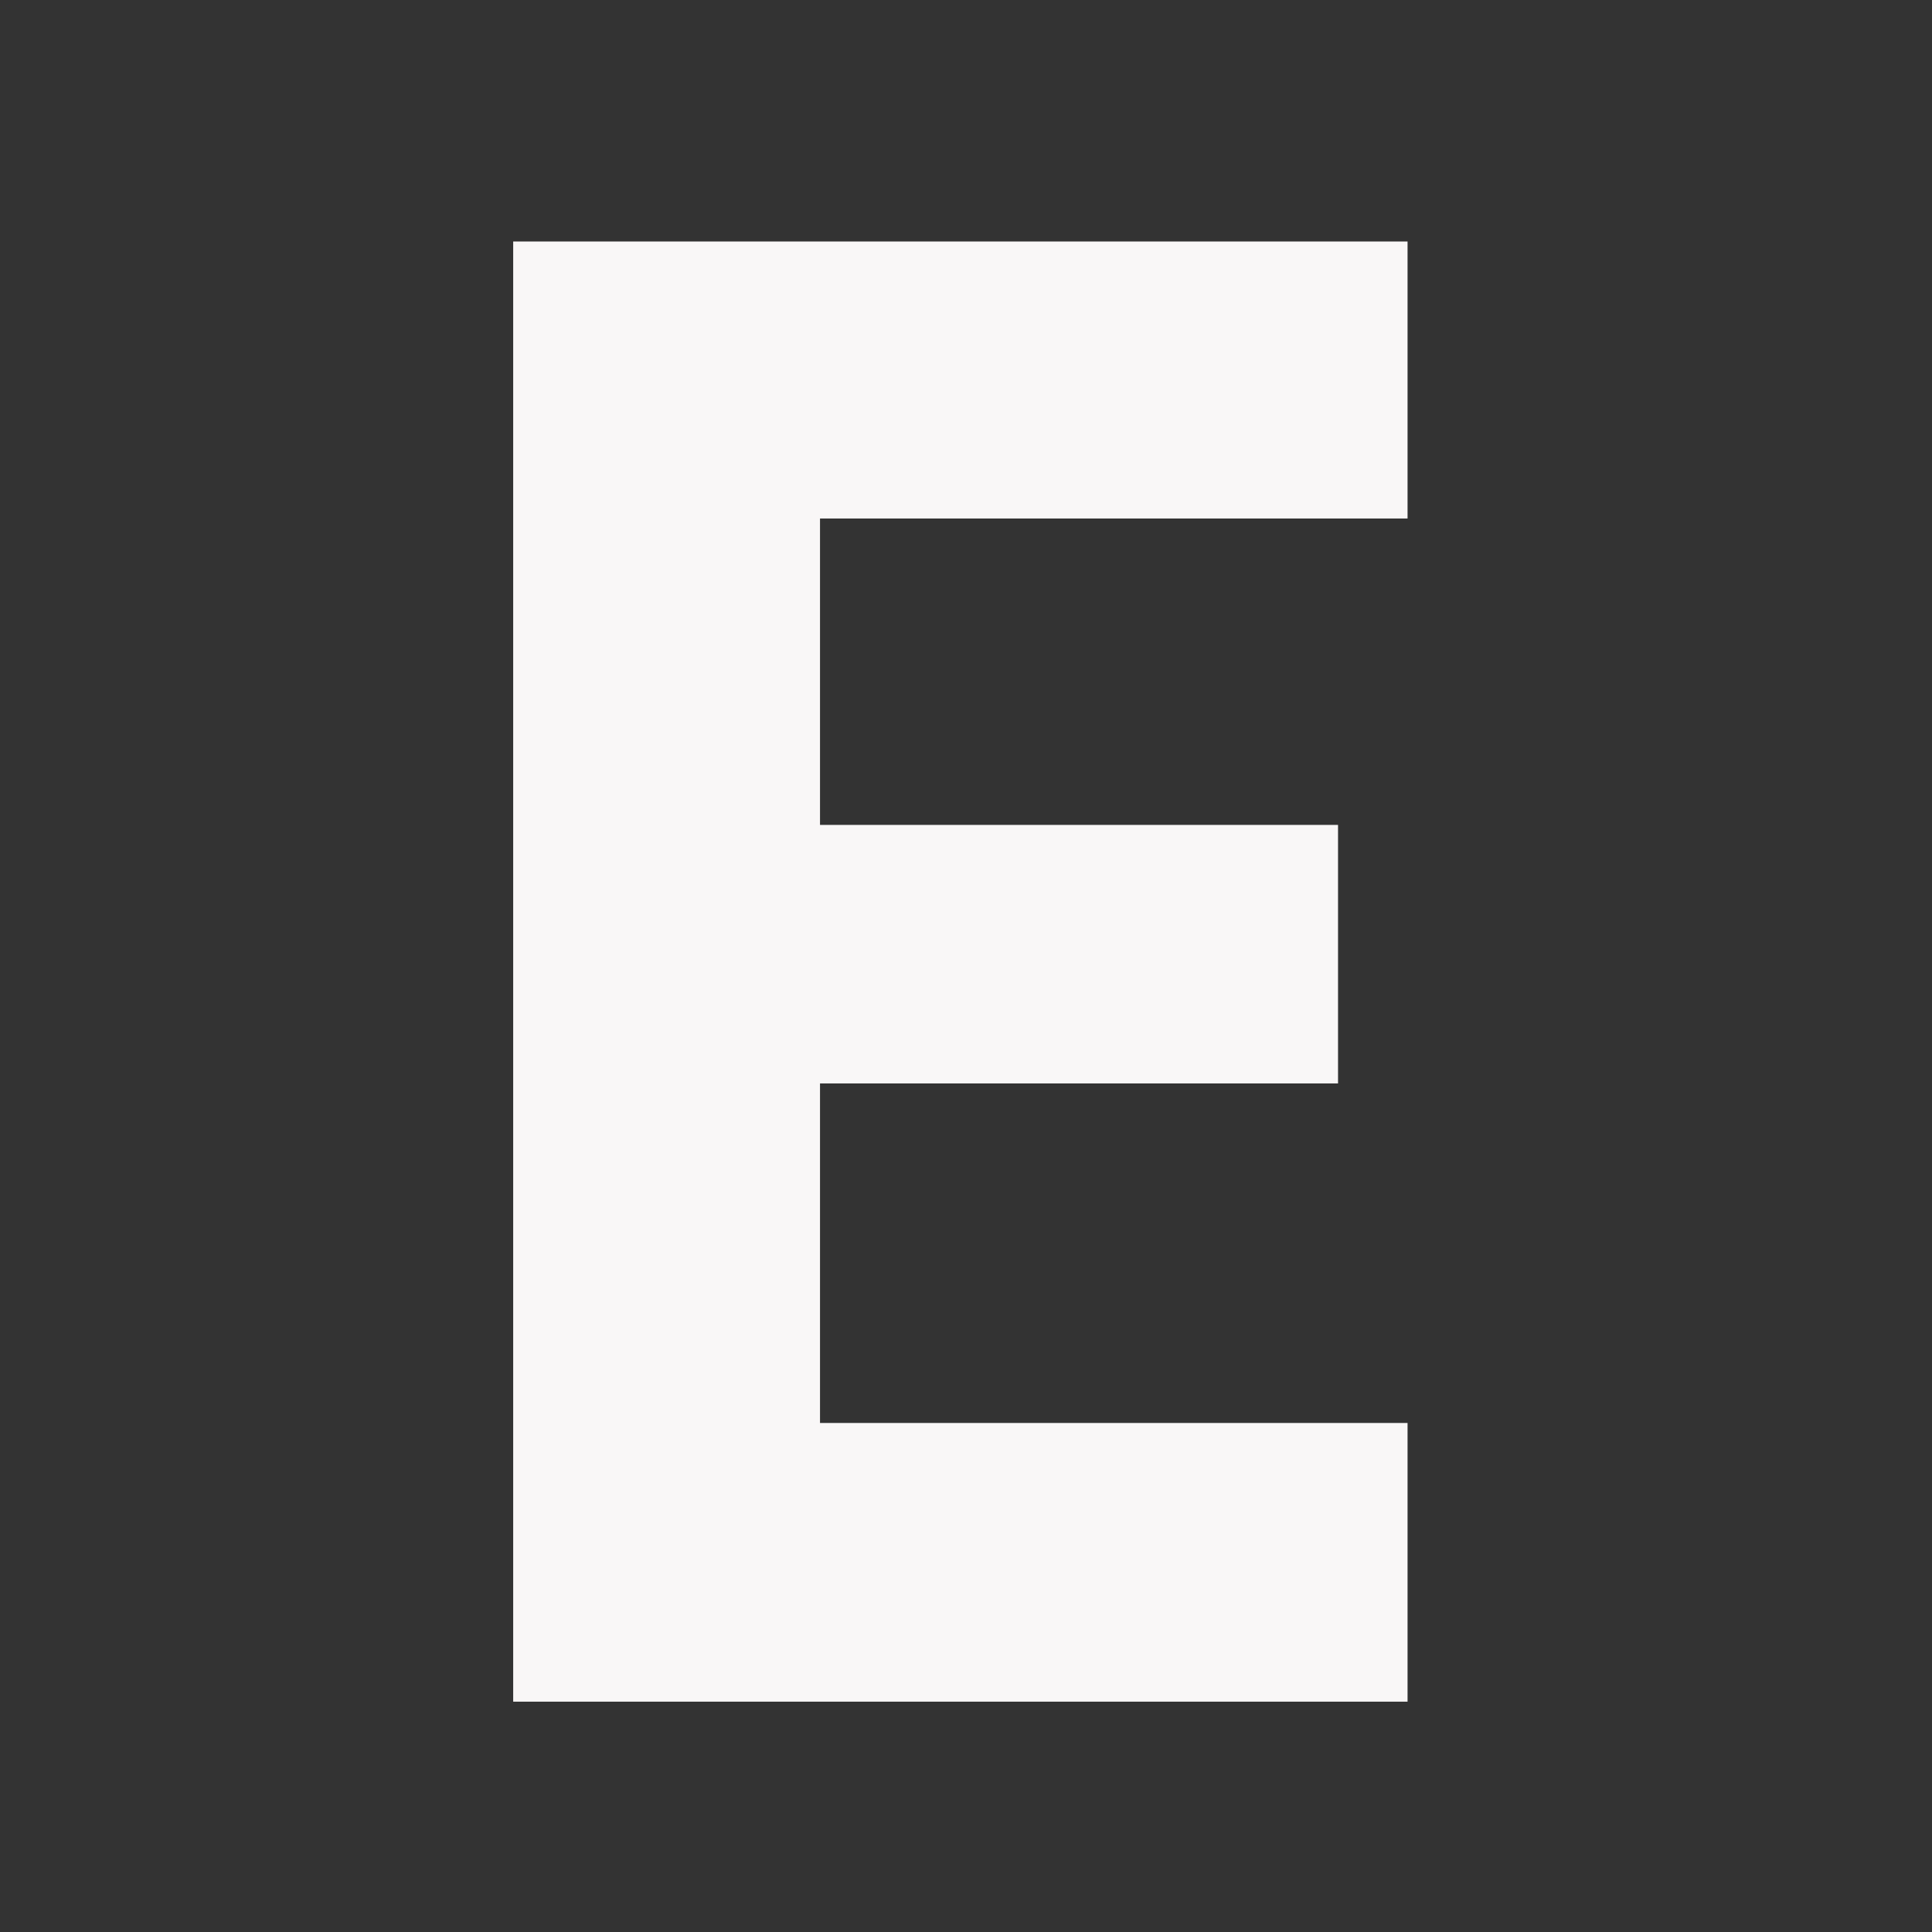 <svg width="64" height="64" viewBox="0 0 64 64" fill="none" xmlns="http://www.w3.org/2000/svg">
<rect x="0" y="0" width="64" height="64" fill="#333333" stroke="none"/>
<path d="M46.627 47.138V56.37H17V8H46.627V17.176H27.164V27.326H44.324V35.89H27.164V47.138H46.627Z" fill="#F9F7F7"/>
</svg>
